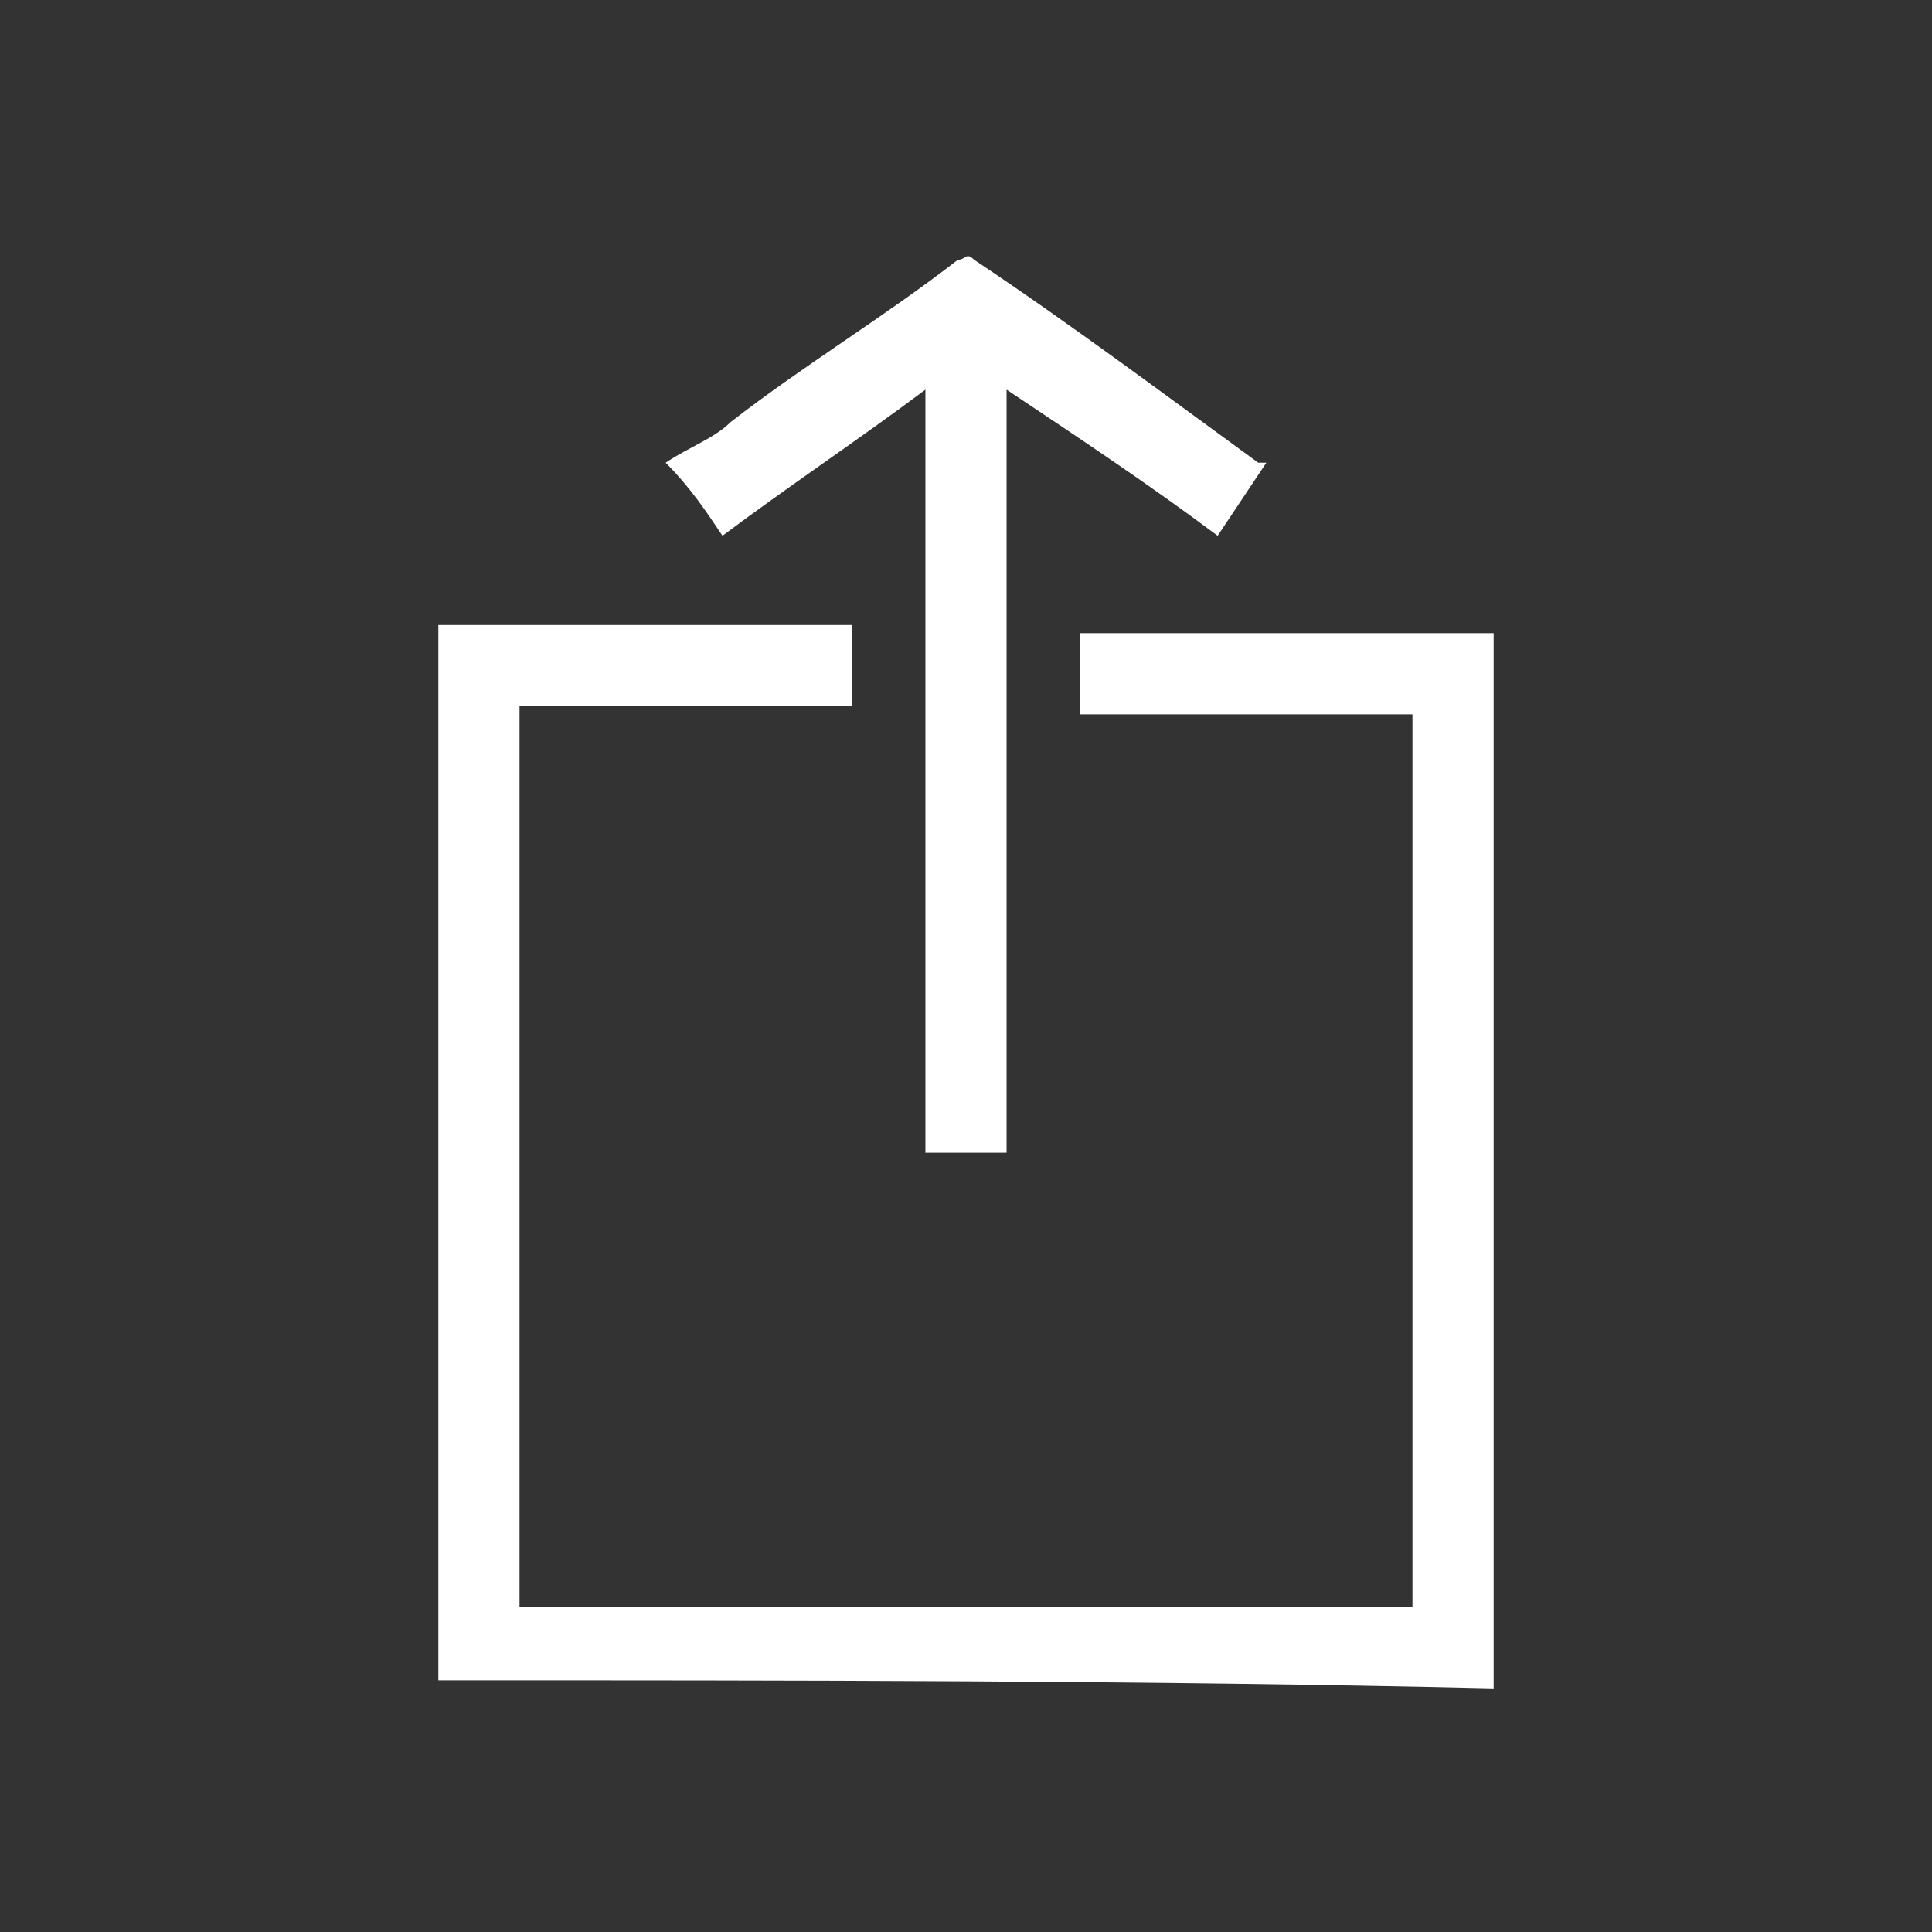 <?xml version="1.0" encoding="utf-8"?>
<!-- Generator: Adobe Illustrator 19.2.0, SVG Export Plug-In . SVG Version: 6.00 Build 0)  -->
<!DOCTYPE svg PUBLIC "-//W3C//DTD SVG 1.0//EN" "http://www.w3.org/TR/2001/REC-SVG-20010904/DTD/svg10.dtd">
<svg version="1.0" id="Calque_1" xmlns="http://www.w3.org/2000/svg" xmlns:xlink="http://www.w3.org/1999/xlink" x="0px" y="0px"
	 viewBox="0 0 23.8 23.8" enable-background="new 0 0 23.8 23.8" xml:space="preserve">
<rect x="0" y="0" width="23.8" height="23.8" fill="#333333" stroke="none"/>
<g>
	<path fill="#FFFFFF" d="M5.4,20.7c0-4.4,0-8.7,0-13c1.7,0,3.4,0,5.1,0c0,0.3,0,0.7,0,1c-1.4,0-2.7,0-4.1,0c0,3.7,0,7.4,0,11.1
		c3.7,0,7.4,0,11,0c0-3.7,0-7.4,0-11c-1.4,0-2.7,0-4.1,0c0-0.3,0-0.7,0-1c1.7,0,3.4,0,5.1,0c0,4.3,0,8.7,0,13
		C14.1,20.7,9.8,20.7,5.4,20.7z"/>
	<path fill="#FFFFFF" d="M11.4,4.8C10.6,5.4,9.7,6,8.9,6.6C8.7,6.3,8.5,6,8.2,5.7C8.5,5.5,8.8,5.4,9,5.2c0.9-0.7,1.9-1.3,2.8-2
		c0.1,0,0.1-0.1,0.2,0c1.2,0.8,2.4,1.7,3.5,2.5c0,0,0,0,0.1,0C15.4,6,15.2,6.3,15,6.6c-0.8-0.6-1.7-1.2-2.6-1.8c0,3.1,0,6.3,0,9.4
		c-0.3,0-0.6,0-1,0C11.4,11.1,11.4,8,11.4,4.8z"/>
</g>
</svg>
